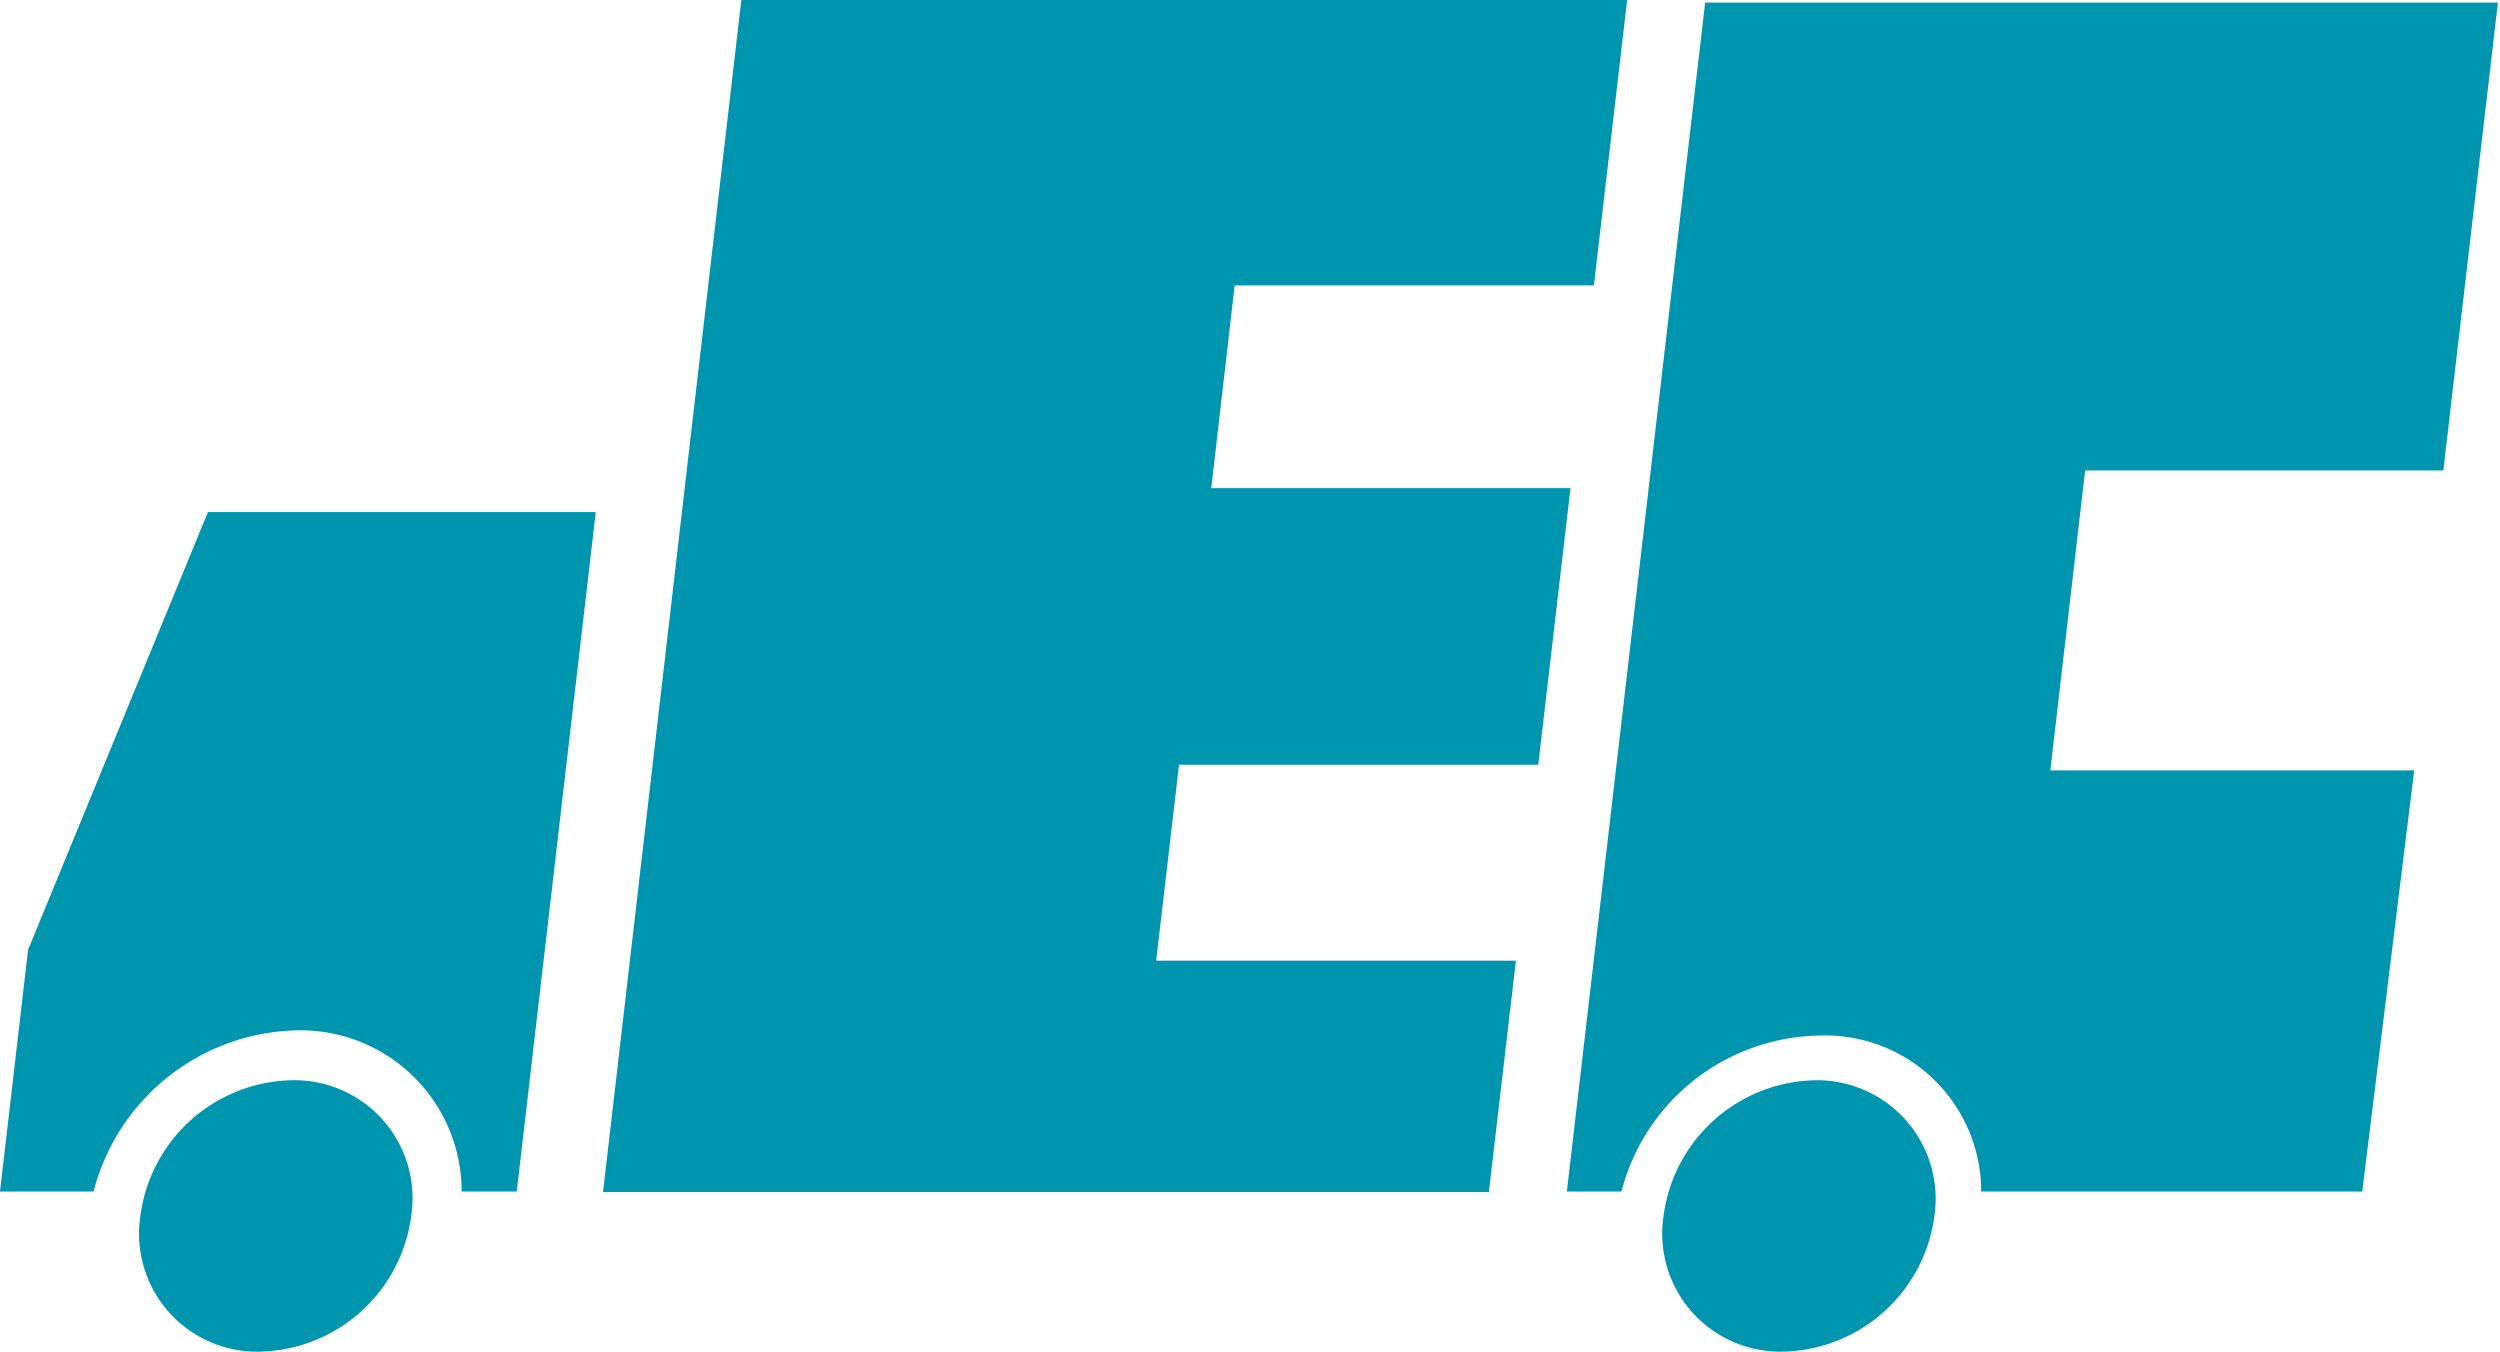 <svg xmlns="http://www.w3.org/2000/svg" viewBox="0 0 48.09 26"><defs><style>.cls-1{fill:#0095ae;}</style></defs><title>アセット 16</title><g id="レイヤー_2" data-name="レイヤー 2"><g id="レイヤー_1-2" data-name="レイヤー 1"><polygon class="cls-1" points="30.66 5.49 31.3 0 24.39 0 24.29 0 14.26 0 11.6 22.93 21.63 22.93 21.73 22.93 28.64 22.93 29.16 18.48 22.24 18.48 22.68 14.71 29.59 14.71 30.21 9.39 23.3 9.39 23.75 5.49 30.66 5.49"/><path class="cls-1" d="M4,9.85.54,18.27,0,22.92H1.8a4.13,4.13,0,0,1,3.9-3.1,3.1,3.1,0,0,1,3.18,3.1H9.94L11.46,9.85Z"/><path class="cls-1" d="M5,26a2.27,2.27,0,0,1-2.3-2.61,3,3,0,0,1,2.91-2.61,2.27,2.27,0,0,1,2.3,2.61A3,3,0,0,1,5,26Z"/><path class="cls-1" d="M47,9.05l1.05-9H32.8L30.14,22.92h1.05a4,4,0,0,1,3.81-3,3,3,0,0,1,3.11,3h7.33l1-8.1h-7l.67-5.77Z"/><path class="cls-1" d="M34.29,26A2.27,2.27,0,0,1,32,23.39a3,3,0,0,1,2.91-2.61,2.28,2.28,0,0,1,2.3,2.61A3,3,0,0,1,34.29,26Z"/></g></g></svg>